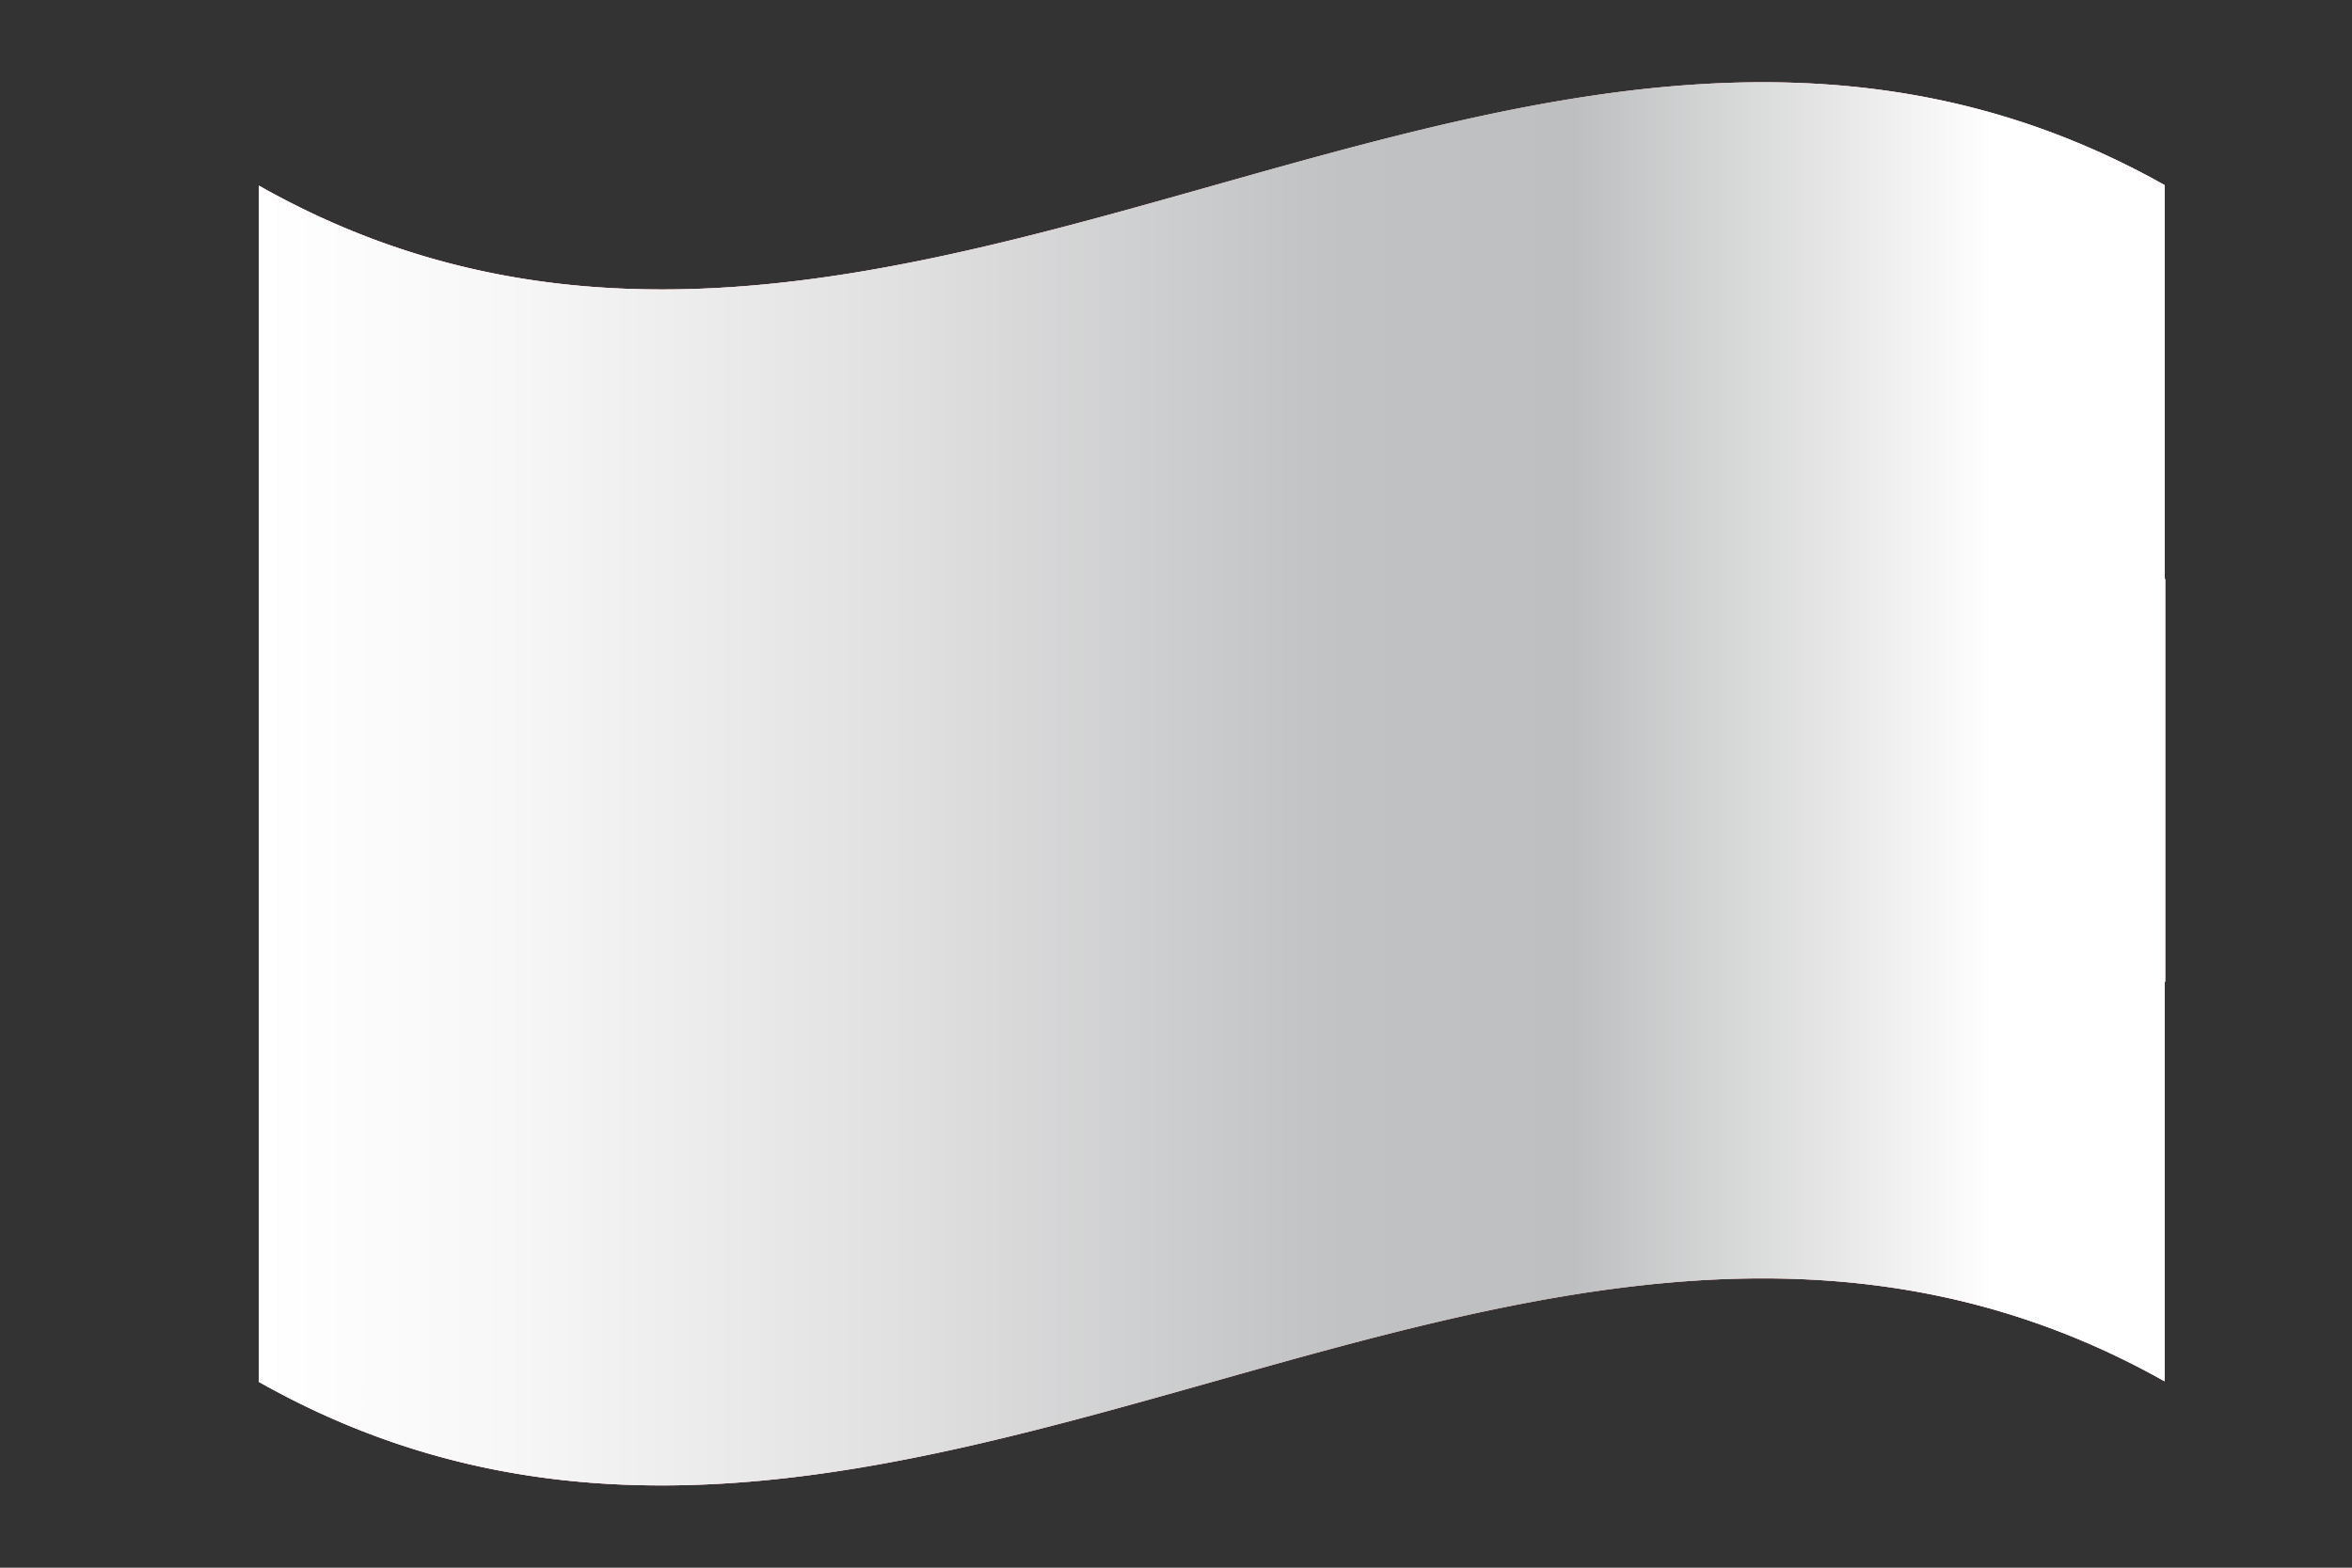 <svg xmlns="http://www.w3.org/2000/svg" xmlns:xlink="http://www.w3.org/1999/xlink" viewBox="0 0 1500 1000"><rect x="0" y="0" width="1500" height="1000" fill="#333333" stroke="none"/><defs><style>.cls-1{fill:none;}.cls-2{isolation:isolate;}.cls-3{clip-path:url(#clip-path);}.cls-4{fill:#d82727;}.cls-5{fill:#f5ea14;}.cls-6{mix-blend-mode:multiply;}.cls-6,.cls-7{fill:url(#linear-gradient);}.cls-7{opacity:0.25;mix-blend-mode:overlay;}</style><clipPath id="clip-path"><path class="cls-1" d="M1380.88,369.42V626.19s-.37,0-.37-.3V881.11c-405.23-227.83-810.5,229-1215.39.38V118.43C570,347.48,975.28-109.78,1380.51,118.1v251A.36.36,0,0,0,1380.88,369.42Z"/></clipPath><linearGradient id="linear-gradient" x1="165.12" y1="500" x2="1380.88" y2="500" gradientUnits="userSpaceOnUse"><stop offset="0" stop-color="#fff"/><stop offset="0.13" stop-color="#f7f7f7"/><stop offset="0.34" stop-color="#e0e0e1"/><stop offset="0.54" stop-color="#c4c5c6"/><stop offset="0.57" stop-color="#c1c2c3"/><stop offset="0.69" stop-color="#bebfc0"/><stop offset="0.91" stop-color="#fff"/></linearGradient></defs><g class="cls-2"><g id="Layer_1" data-name="Layer 1"><g class="cls-3"><polygon class="cls-4" points="52.52 35.01 52.52 345 52.52 655 52.52 964.99 1447.48 964.99 1447.48 655 1447.48 345 1447.48 35.01 52.52 35.01"/><polygon class="cls-5" points="750 287.99 802.62 449.95 972.92 449.95 835.15 550.05 887.77 712.01 750 611.91 612.23 712.01 664.85 550.05 527.08 449.95 697.38 449.95 750 287.99"/></g><path class="cls-6" d="M1380.88,369.42V626.19s-.37,0-.37-.3V881.11c-405.23-227.83-810.5,229-1215.39.38V118.43C570,347.48,975.28-109.78,1380.51,118.1v251A.36.36,0,0,0,1380.88,369.42Z"/><path class="cls-7" d="M1380.88,369.42V626.19s-.37,0-.37-.3V881.11c-405.23-227.83-810.5,229-1215.39.38V118.43C570,347.48,975.28-109.78,1380.51,118.1v251A.36.36,0,0,0,1380.88,369.42Z"/><path class="cls-6" d="M1380.88,369.42V626.19s-.37,0-.37-.3V881.11c-405.23-227.83-810.5,229-1215.39.38V118.43C570,347.48,975.28-109.78,1380.51,118.1v251A.36.36,0,0,0,1380.88,369.42Z"/></g></g></svg>